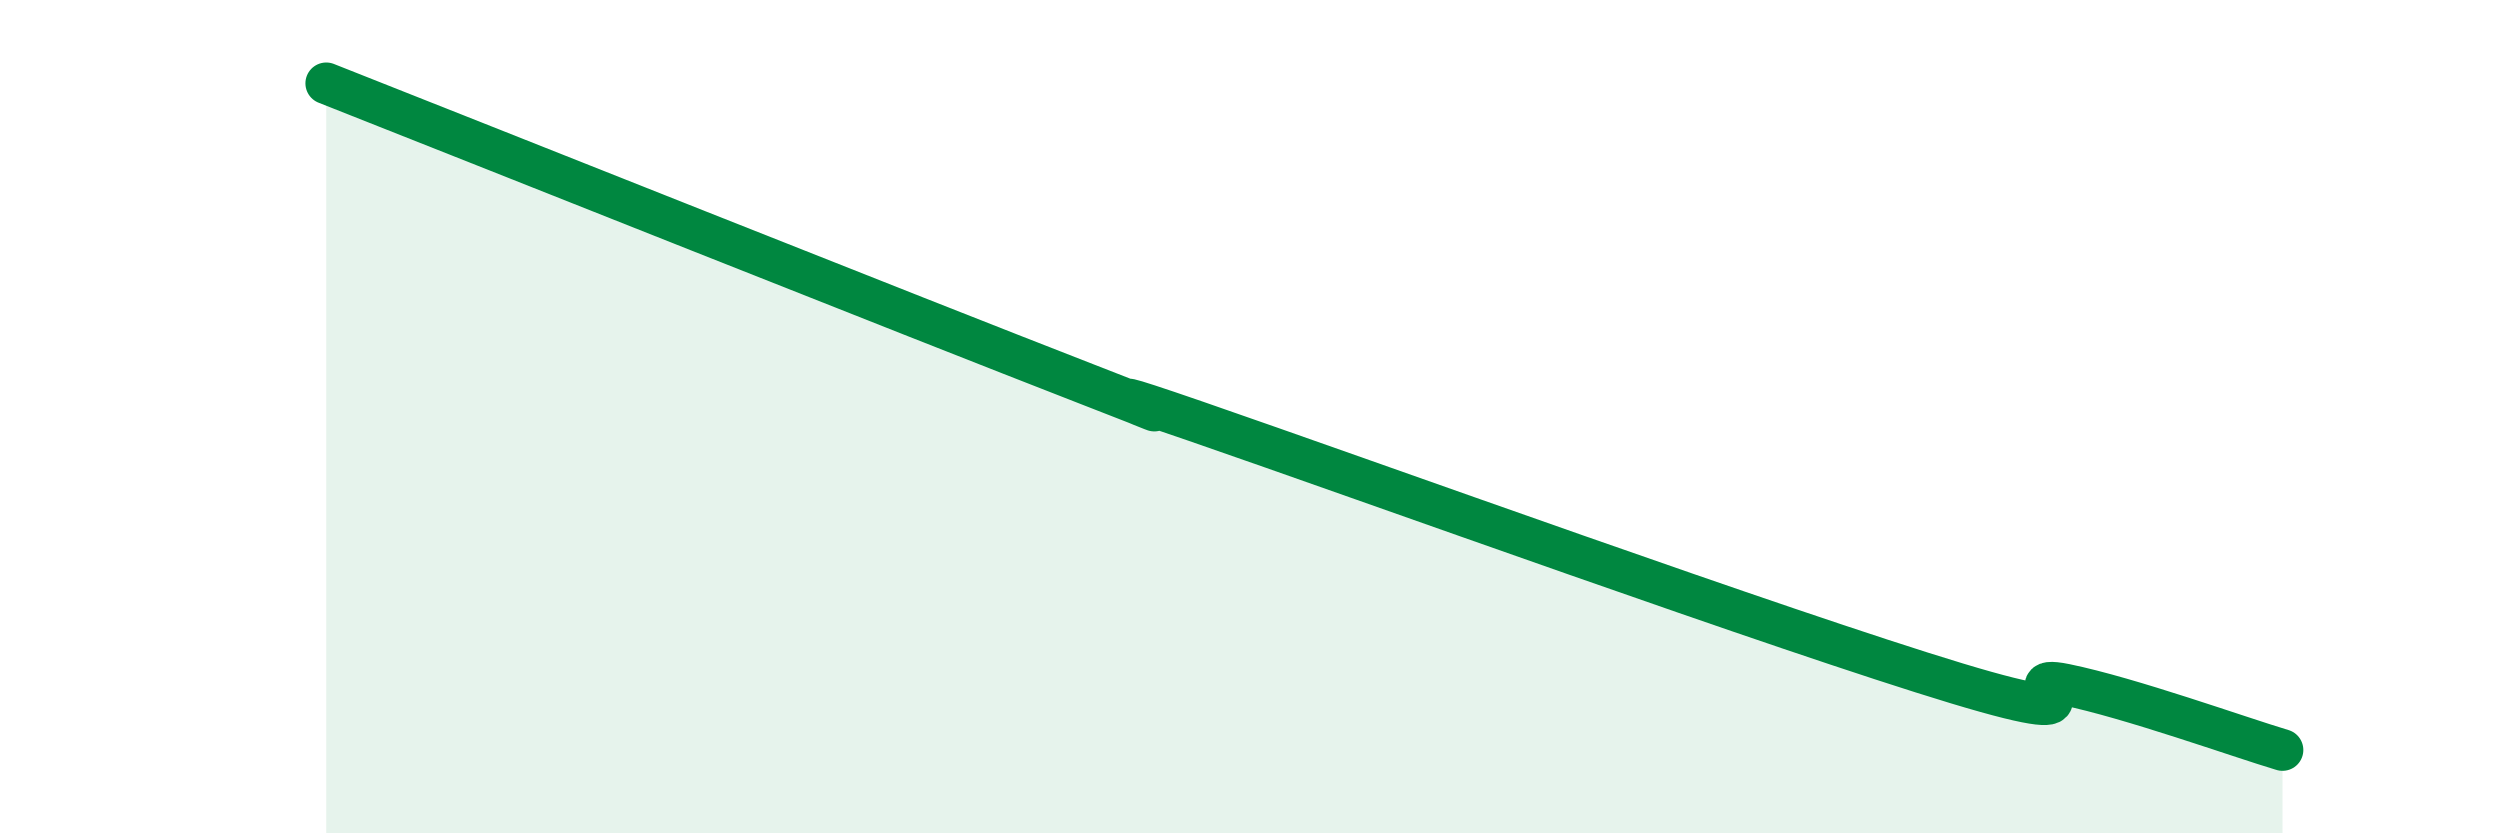 
    <svg width="60" height="20" viewBox="0 0 60 20" xmlns="http://www.w3.org/2000/svg">
      <path
        d="M 7.83,2 C 11.48,3.44 21.92,7.6 26.09,9.22 C 30.26,10.84 24.53,8.67 28.7,10.11 C 32.87,11.55 42.79,15.14 46.96,16.4 C 51.13,17.66 48.01,16.11 49.57,16.43 C 51.13,16.75 53.74,17.69 54.78,18L54.78 20L7.83 20Z"
        fill="#008740"
        opacity="0.1"
        stroke-linecap="round"
        stroke-linejoin="round"
      />
      <path
        d="M 7.83,2 C 11.48,3.44 21.92,7.6 26.09,9.22 C 30.26,10.84 24.53,8.67 28.7,10.11 C 32.87,11.55 42.79,15.14 46.96,16.4 C 51.13,17.66 48.01,16.11 49.57,16.43 C 51.13,16.75 53.74,17.69 54.78,18"
        stroke="#008740"
        stroke-width="1"
        fill="none"
        stroke-linecap="round"
        stroke-linejoin="round"
      />
    </svg>
  